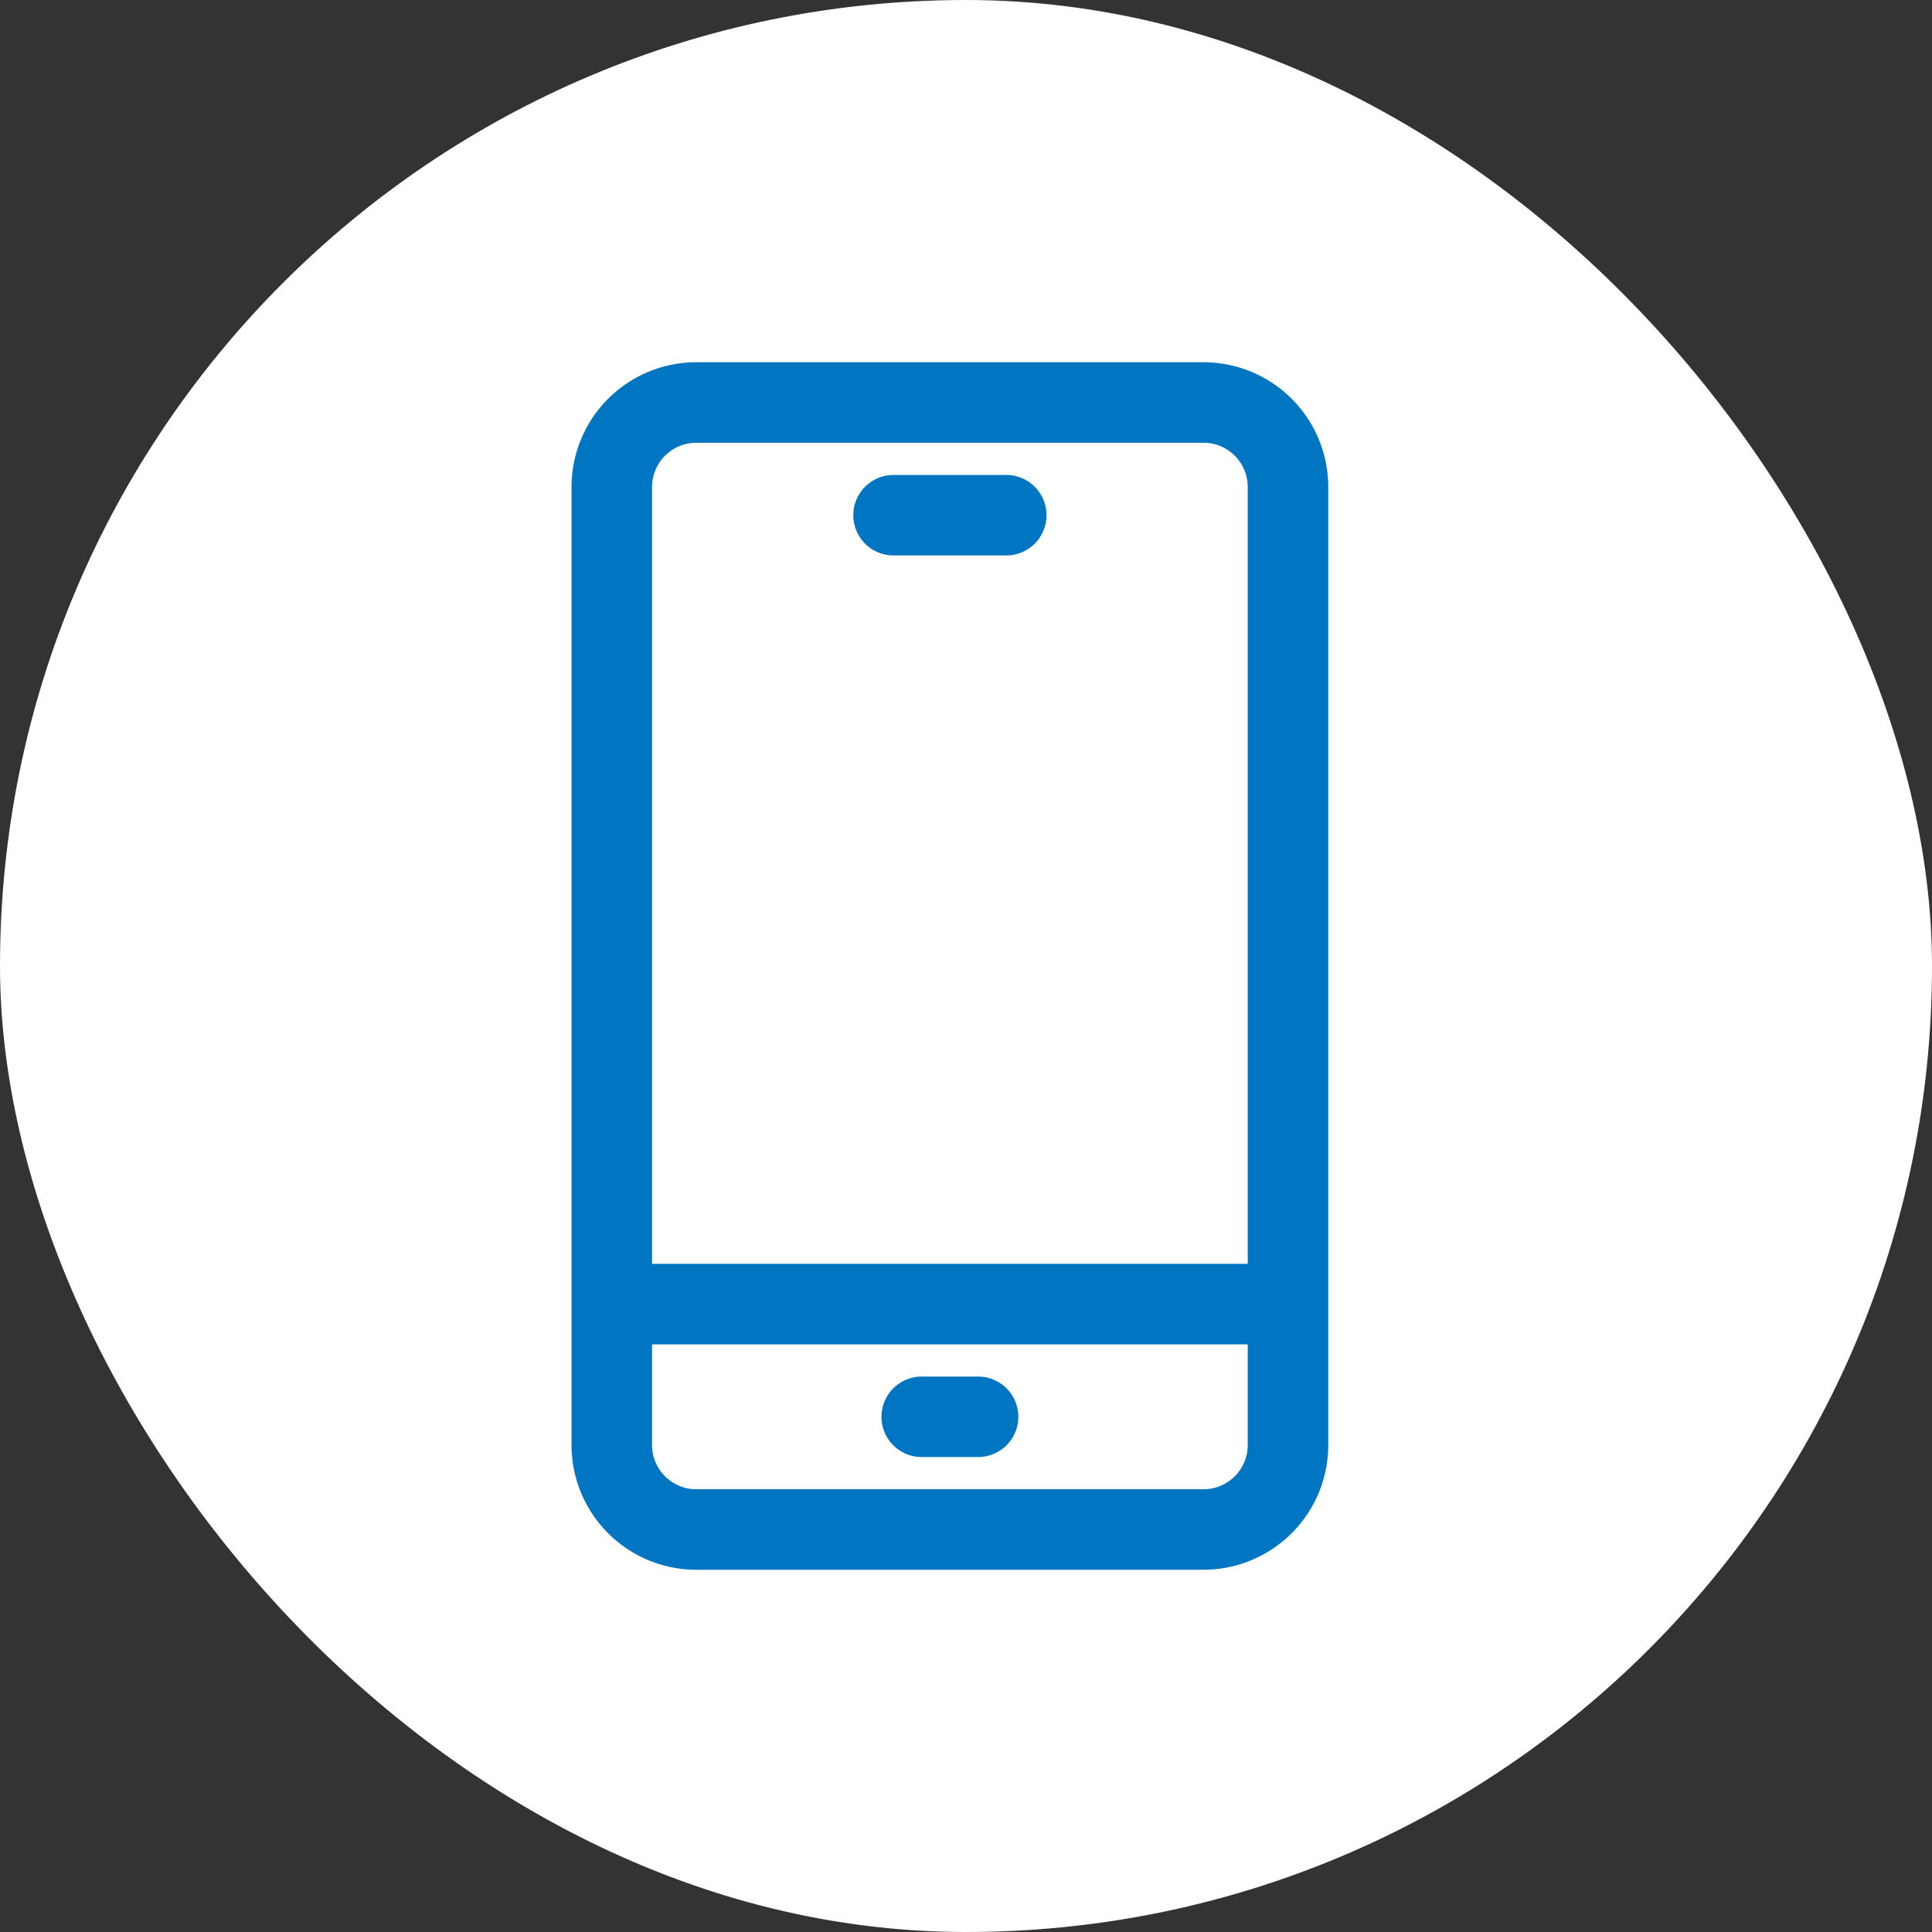 <svg xmlns="http://www.w3.org/2000/svg" width="48" height="48" fill="none"><rect width="100%" height="100%" fill="#333333" stroke="none"/><rect width="48" height="48" fill="#ffffff" rx="24"/><path stroke="#0075C2" stroke-linecap="round" stroke-linejoin="round" stroke-width="2" d="M29.9 10H17.3a2.1 2.1 0 0 0-2.1 2.1v23.8c0 1.16.94 2.1 2.1 2.1h12.6a2.1 2.1 0 0 0 2.1-2.1V12.1a2.1 2.1 0 0 0-2.1-2.1M15.2 32.4H32M22.9 35.2h1.4M22.2 12.8H25"/></svg>